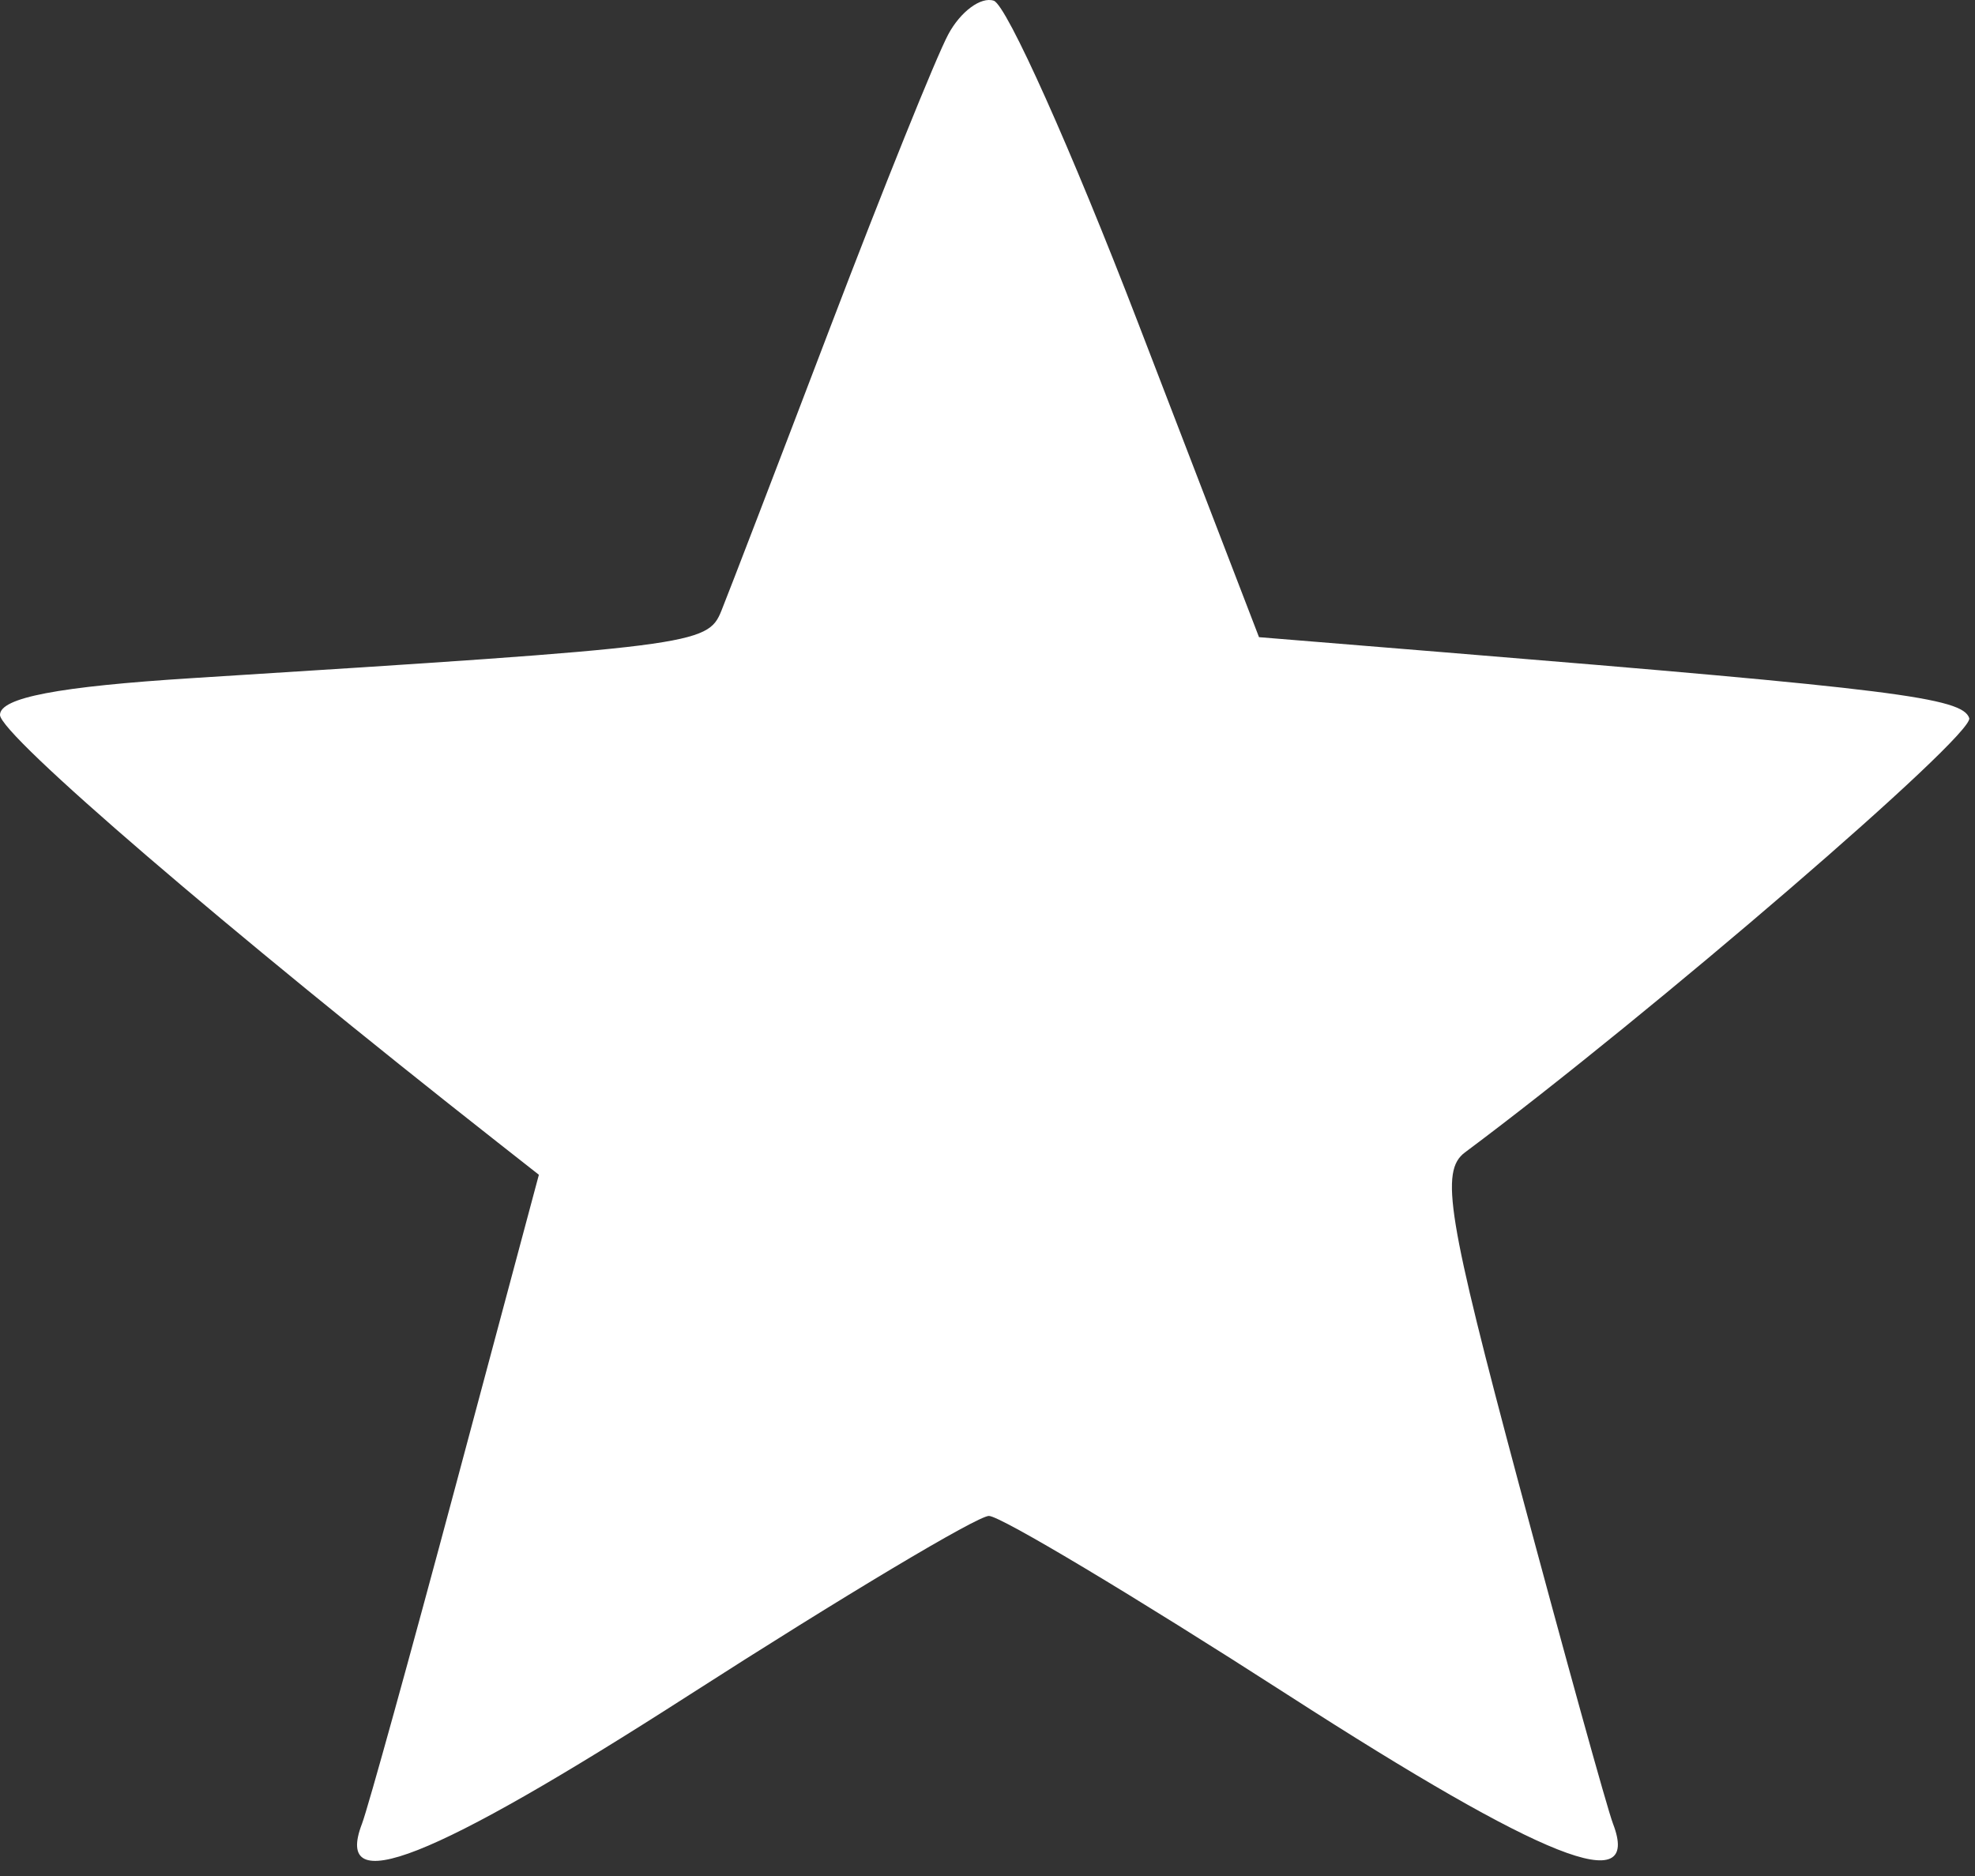 <?xml version="1.0" encoding="UTF-8"?> <svg xmlns="http://www.w3.org/2000/svg" width="100" height="95" viewBox="0 0 100 95" fill="none"><rect x="0" y="0" width="100" height="95" fill="#333333" stroke="none"/><path fill-rule="evenodd" clip-rule="evenodd" d="M48.013 1.742C47.396 2.895 44.71 9.56 42.045 16.552C39.381 23.545 36.896 30.016 36.525 30.932C35.826 32.659 35.214 32.737 9.75 34.339C2.94 34.768 0 35.33 0 36.203C0 37.208 11.505 47.09 25.234 57.878L27.285 59.49L23.075 75.222C20.76 83.875 18.624 91.583 18.329 92.352C16.857 96.187 21.813 94.237 34.898 85.832C42.66 80.846 49.488 76.766 50.071 76.766C50.655 76.766 57.461 80.842 65.197 85.823C78.192 94.191 83.128 96.147 81.671 92.352C81.376 91.583 79.238 83.867 76.92 75.204C73.287 61.627 72.908 59.304 74.172 58.36C83.64 51.297 99.986 37.218 99.708 36.365C99.369 35.329 95.863 34.889 73.123 33.032L63.747 32.266L57.623 16.346C54.256 7.59 50.968 0.251 50.318 0.036C49.667 -0.18 48.63 0.588 48.013 1.742Z" fill="white"></path></svg> 
